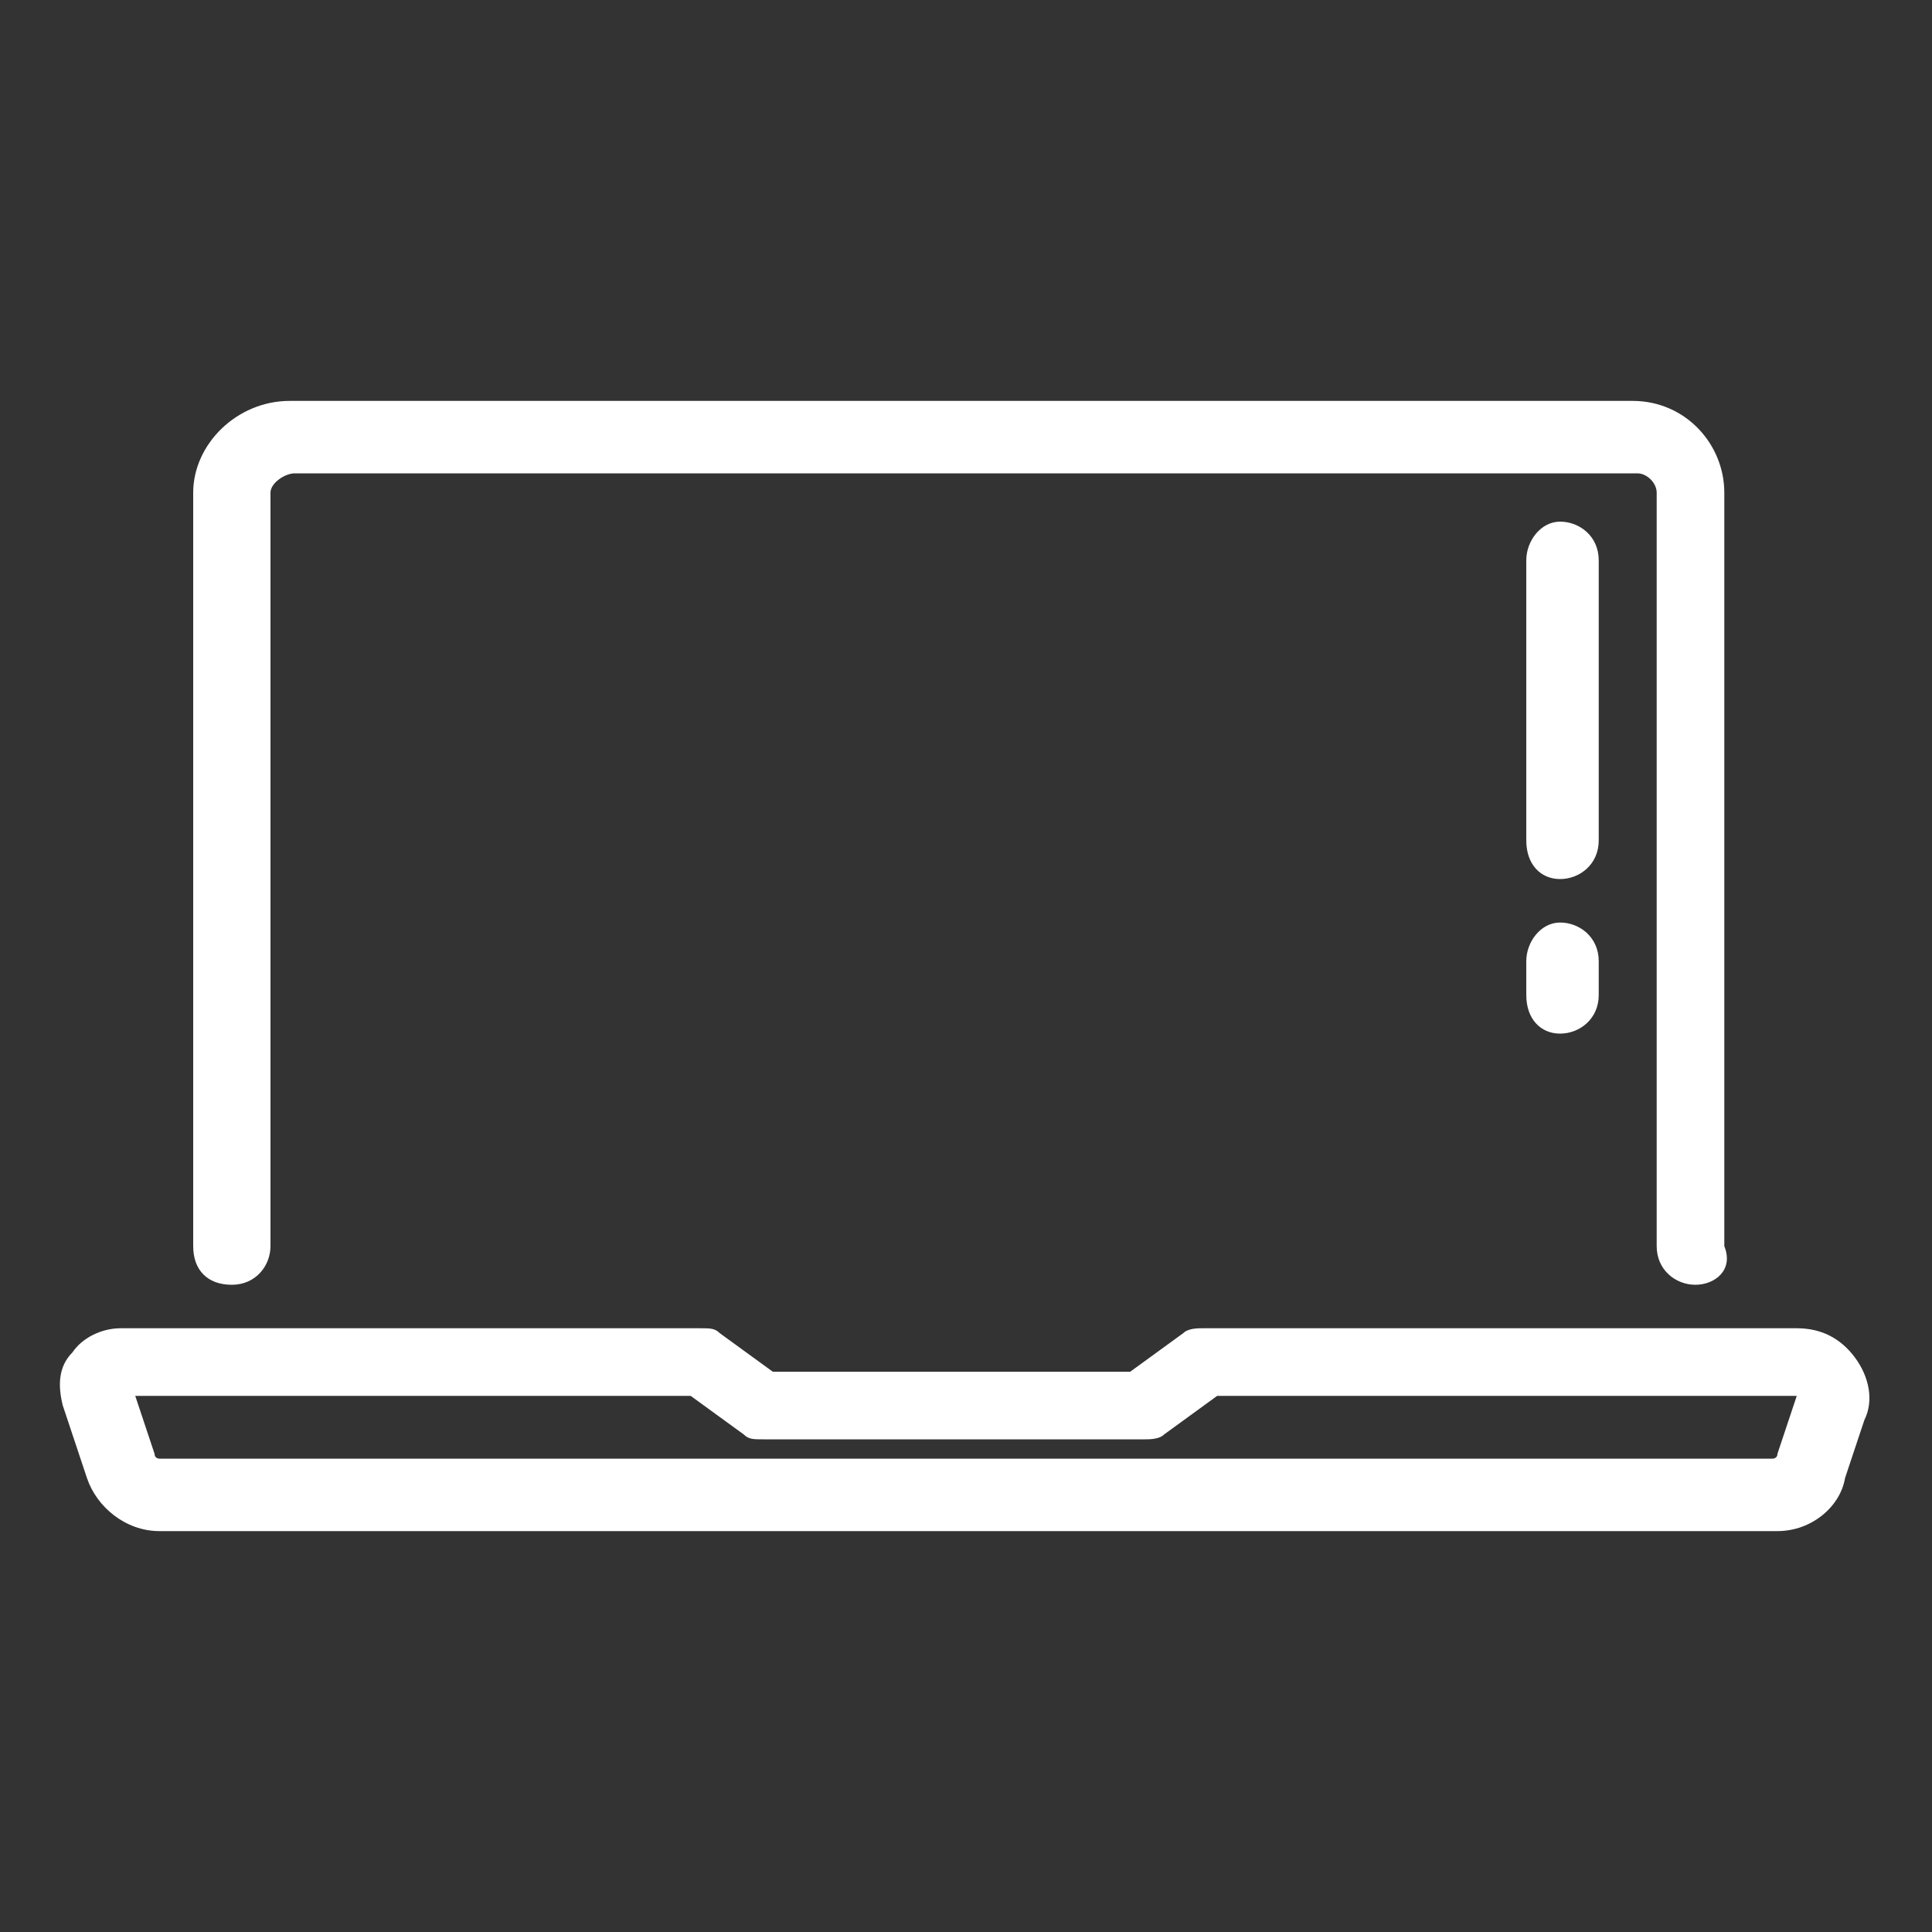 <?xml version="1.0" encoding="utf-8"?>
<!-- Generator: Adobe Illustrator 26.1.0, SVG Export Plug-In . SVG Version: 6.00 Build 0)  -->
<svg version="1.1" id="Capa_1" xmlns="http://www.w3.org/2000/svg" xmlns:xlink="http://www.w3.org/1999/xlink" x="0px" y="0px"
	 width="40px" height="40px" viewBox="0 0 40 40" style="enable-background:new 0 0 40 40;" xml:space="preserve">
<rect x="0" y="0" width="40" height="40" fill="#333333" stroke="none"/>
<style type="text/css">
	.st0{fill:#FFFFFF;}
	.st1{fill:#FFFFFF;stroke:#262626;stroke-width:1.5;stroke-linecap:round;stroke-linejoin:round;stroke-miterlimit:10;}
</style>
<g>
	<g>
		<path class="st0" d="M36.8,31.7H3.3c-0.7,0-1.3-0.5-1.5-1.1l-0.5-1.5c-0.1-0.4-0.1-0.8,0.2-1.1c0.2-0.3,0.6-0.5,1-0.5h12
			c0.2,0,0.3,0,0.4,0.1l1.1,0.8h7.4l1.1-0.8c0.1-0.1,0.3-0.1,0.4-0.1h12.3c0.5,0,0.9,0.2,1.2,0.6c0.3,0.4,0.4,0.9,0.2,1.3l-0.4,1.2
			C38.1,31.2,37.5,31.7,36.8,31.7z M2.8,28.9l0.4,1.2c0,0.1,0.1,0.1,0.1,0.1h33.4c0,0,0.1,0,0.1-0.1l0.4-1.2l-12,0l-1.1,0.8
			c-0.1,0.1-0.3,0.1-0.4,0.1h-7.9c-0.2,0-0.3,0-0.4-0.1l-1.1-0.8H2.8z"/>
	</g>
	<g>
		<path class="st0" d="M35.1,26.6c-0.4,0-0.8-0.3-0.8-0.8V10.2c0-0.2-0.2-0.4-0.4-0.4H6.1c-0.2,0-0.5,0.2-0.5,0.4v15.6
			c0,0.4-0.3,0.8-0.8,0.8s-0.8-0.3-0.8-0.8V10.2c0-1,0.9-1.9,2-1.9h27.8c1.1,0,1.9,0.9,1.9,1.9v15.6C35.9,26.3,35.5,26.6,35.1,26.6z
			"/>
	</g>
	<g>
		<path class="st0" d="M32.3,21.4c-0.4,0-0.7-0.3-0.7-0.8v-0.7c0-0.4,0.3-0.8,0.7-0.8c0.4,0,0.8,0.3,0.8,0.8v0.7
			C33.1,21.1,32.7,21.4,32.3,21.4z"/>
	</g>
	<g>
		<path class="st0" d="M32.3,18.2c-0.4,0-0.7-0.3-0.7-0.8v-5.8c0-0.4,0.3-0.8,0.7-0.8c0.4,0,0.8,0.3,0.8,0.8v5.8
			C33.1,17.9,32.7,18.2,32.3,18.2z"/>
	</g>
</g>
</svg>
